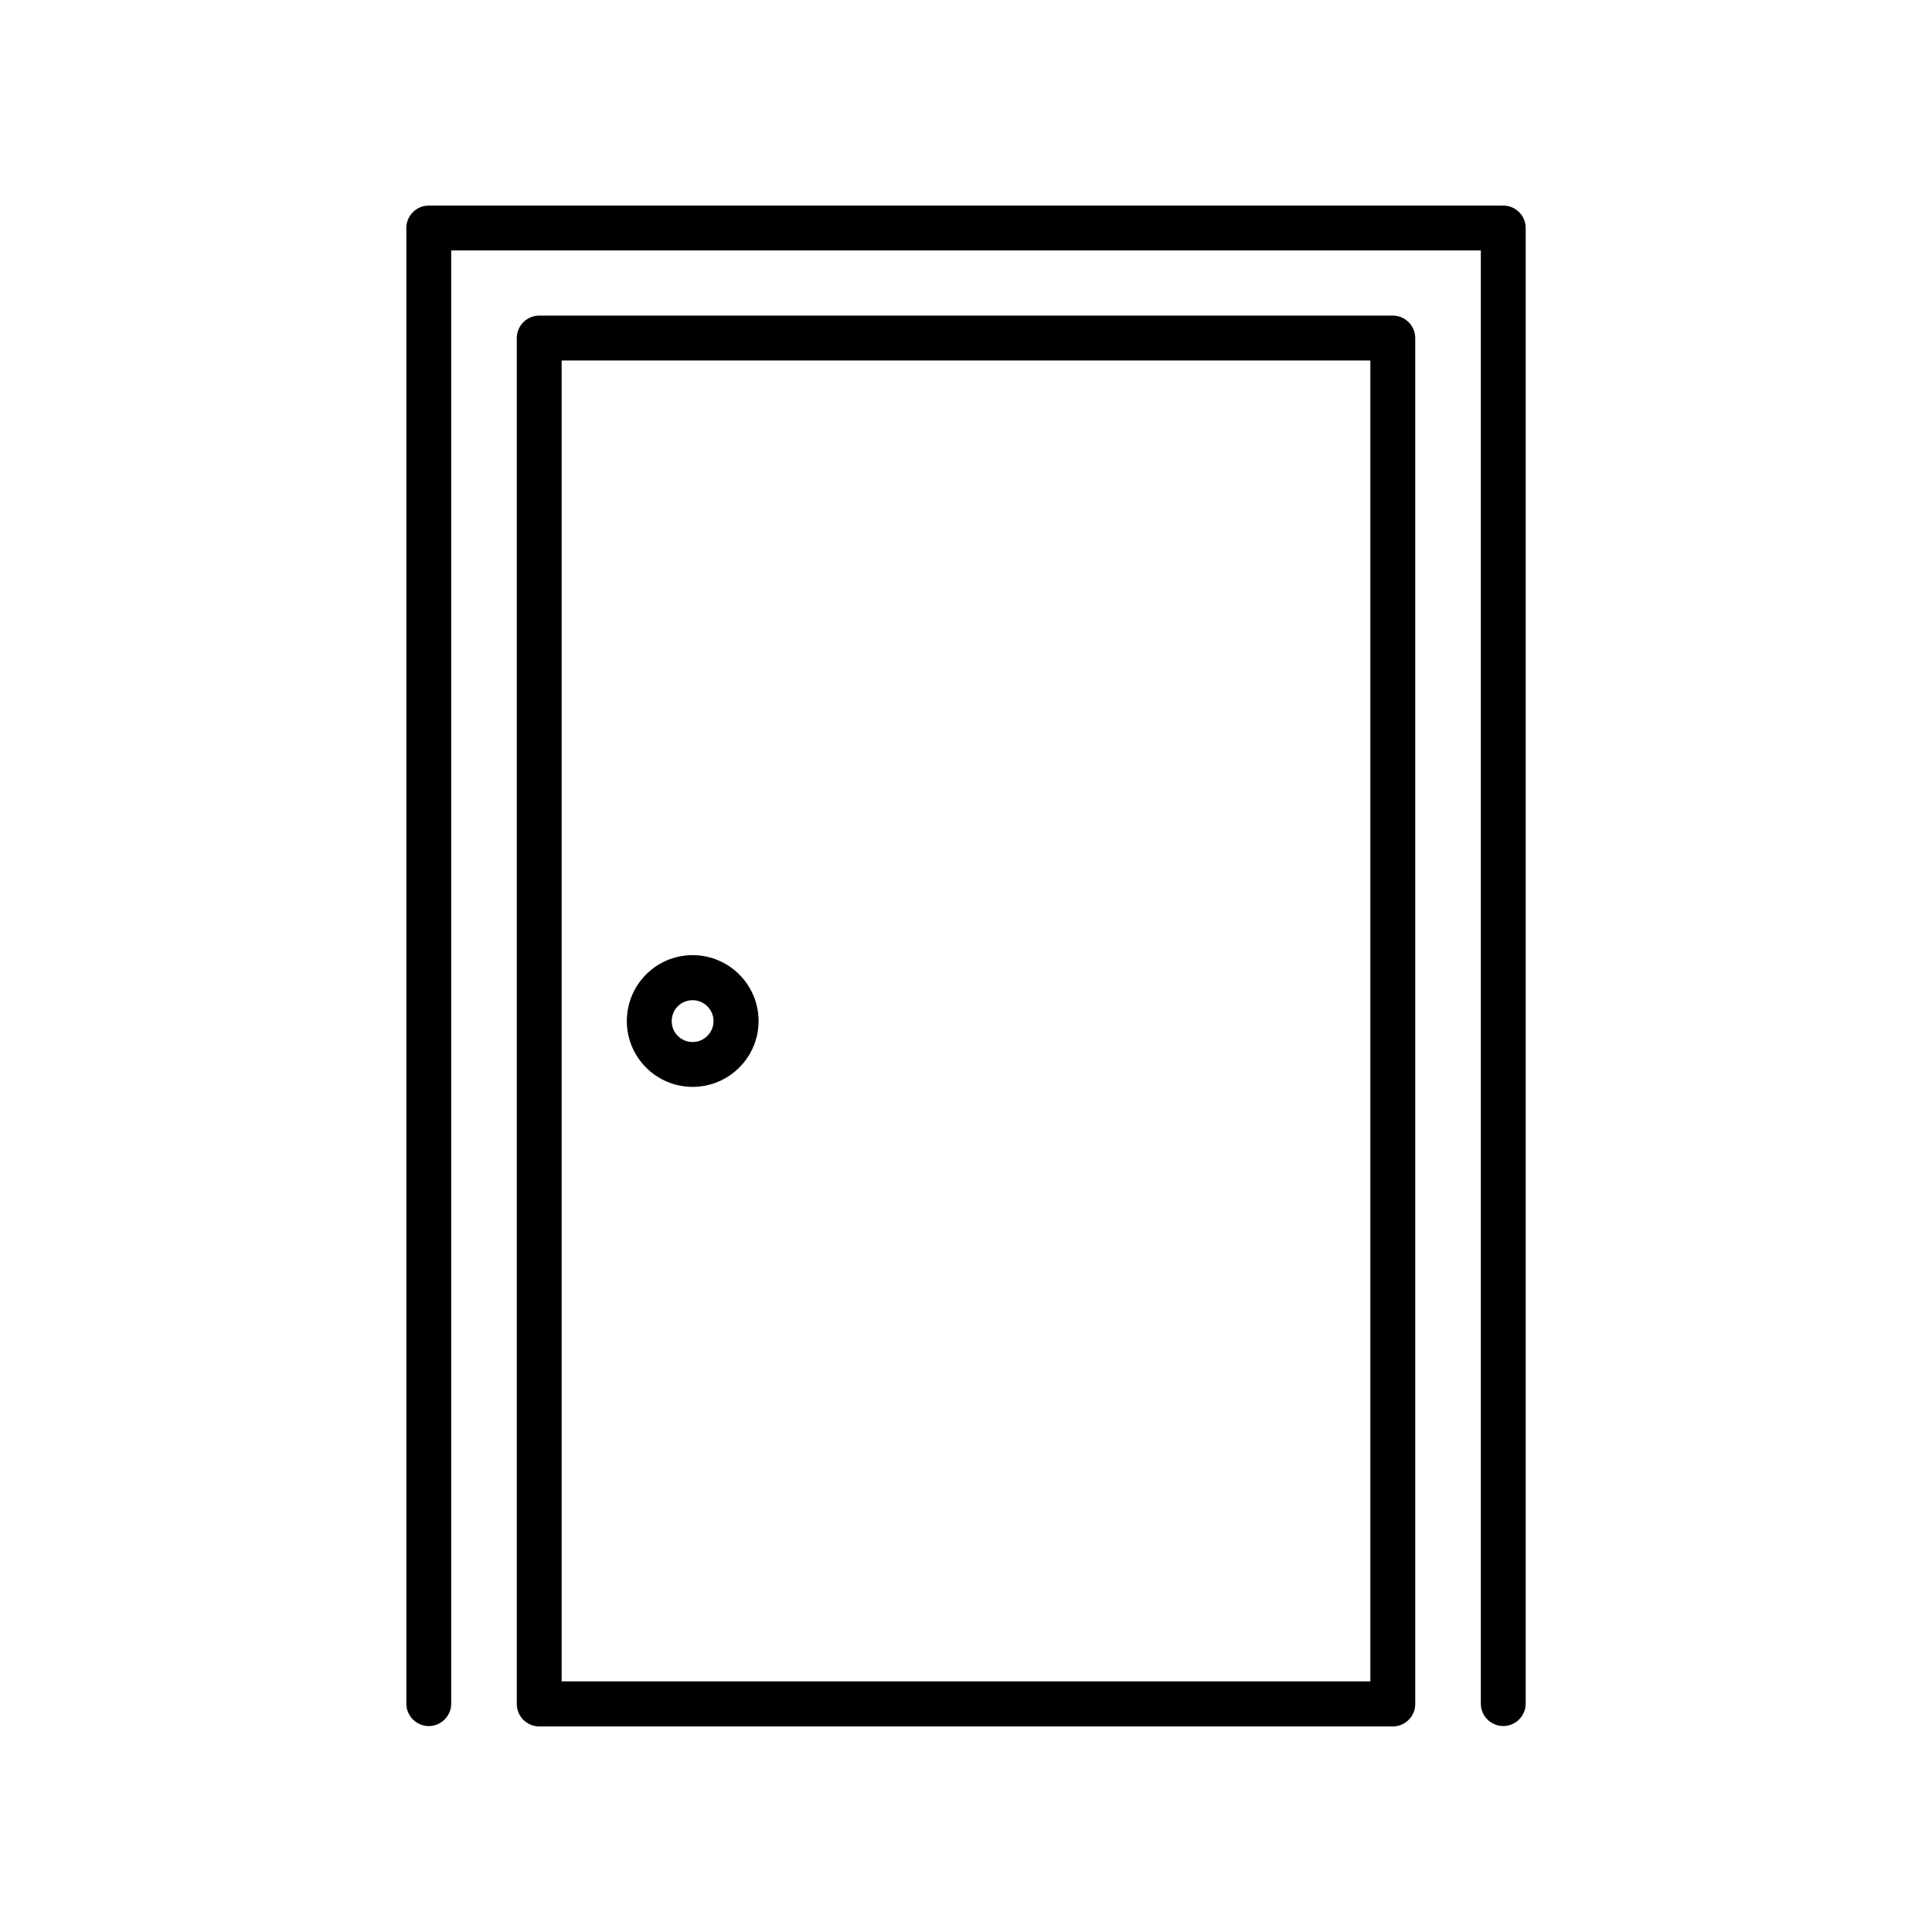 <?xml version="1.0" encoding="UTF-8"?>
<!-- Uploaded to: SVG Repo, www.svgrepo.com, Generator: SVG Repo Mixer Tools -->
<svg fill="#000000" width="800px" height="800px" version="1.1" viewBox="144 144 512 512" xmlns="http://www.w3.org/2000/svg">
 <g>
  <path d="m542.38 198.48h-284.75c-3.273 0-5.945 2.672-5.945 5.945v391.06c0 3.273 2.672 5.945 5.945 5.945 3.273 0 5.945-2.672 5.945-5.945v-385.12h272.86v385.11c0 3.273 2.672 5.945 5.945 5.945s5.945-2.672 5.945-5.945v-391.06c0-3.273-2.672-5.941-5.945-5.941z"/>
  <path d="m513.11 601.52c3.273 0 5.945-2.672 5.945-5.945l-0.004-361.99c0-3.273-2.672-5.945-5.945-5.945h-226.21c-3.273 0-5.945 2.672-5.945 5.945v361.99c0 3.273 2.672 5.945 5.945 5.945zm-220.27-361.99h214.32v350.05h-214.32z"/>
  <path d="m327.55 397.12c-9.621 0-17.434 7.809-17.434 17.48 0 9.621 7.809 17.434 17.434 17.434 9.621 0 17.48-7.809 17.48-17.434 0-9.668-7.859-17.48-17.48-17.48zm0 23.027c-3.074 0-5.543-2.469-5.543-5.543s2.469-5.543 5.543-5.543 5.543 2.519 5.543 5.543-2.469 5.543-5.543 5.543z"/>
 </g>
</svg>